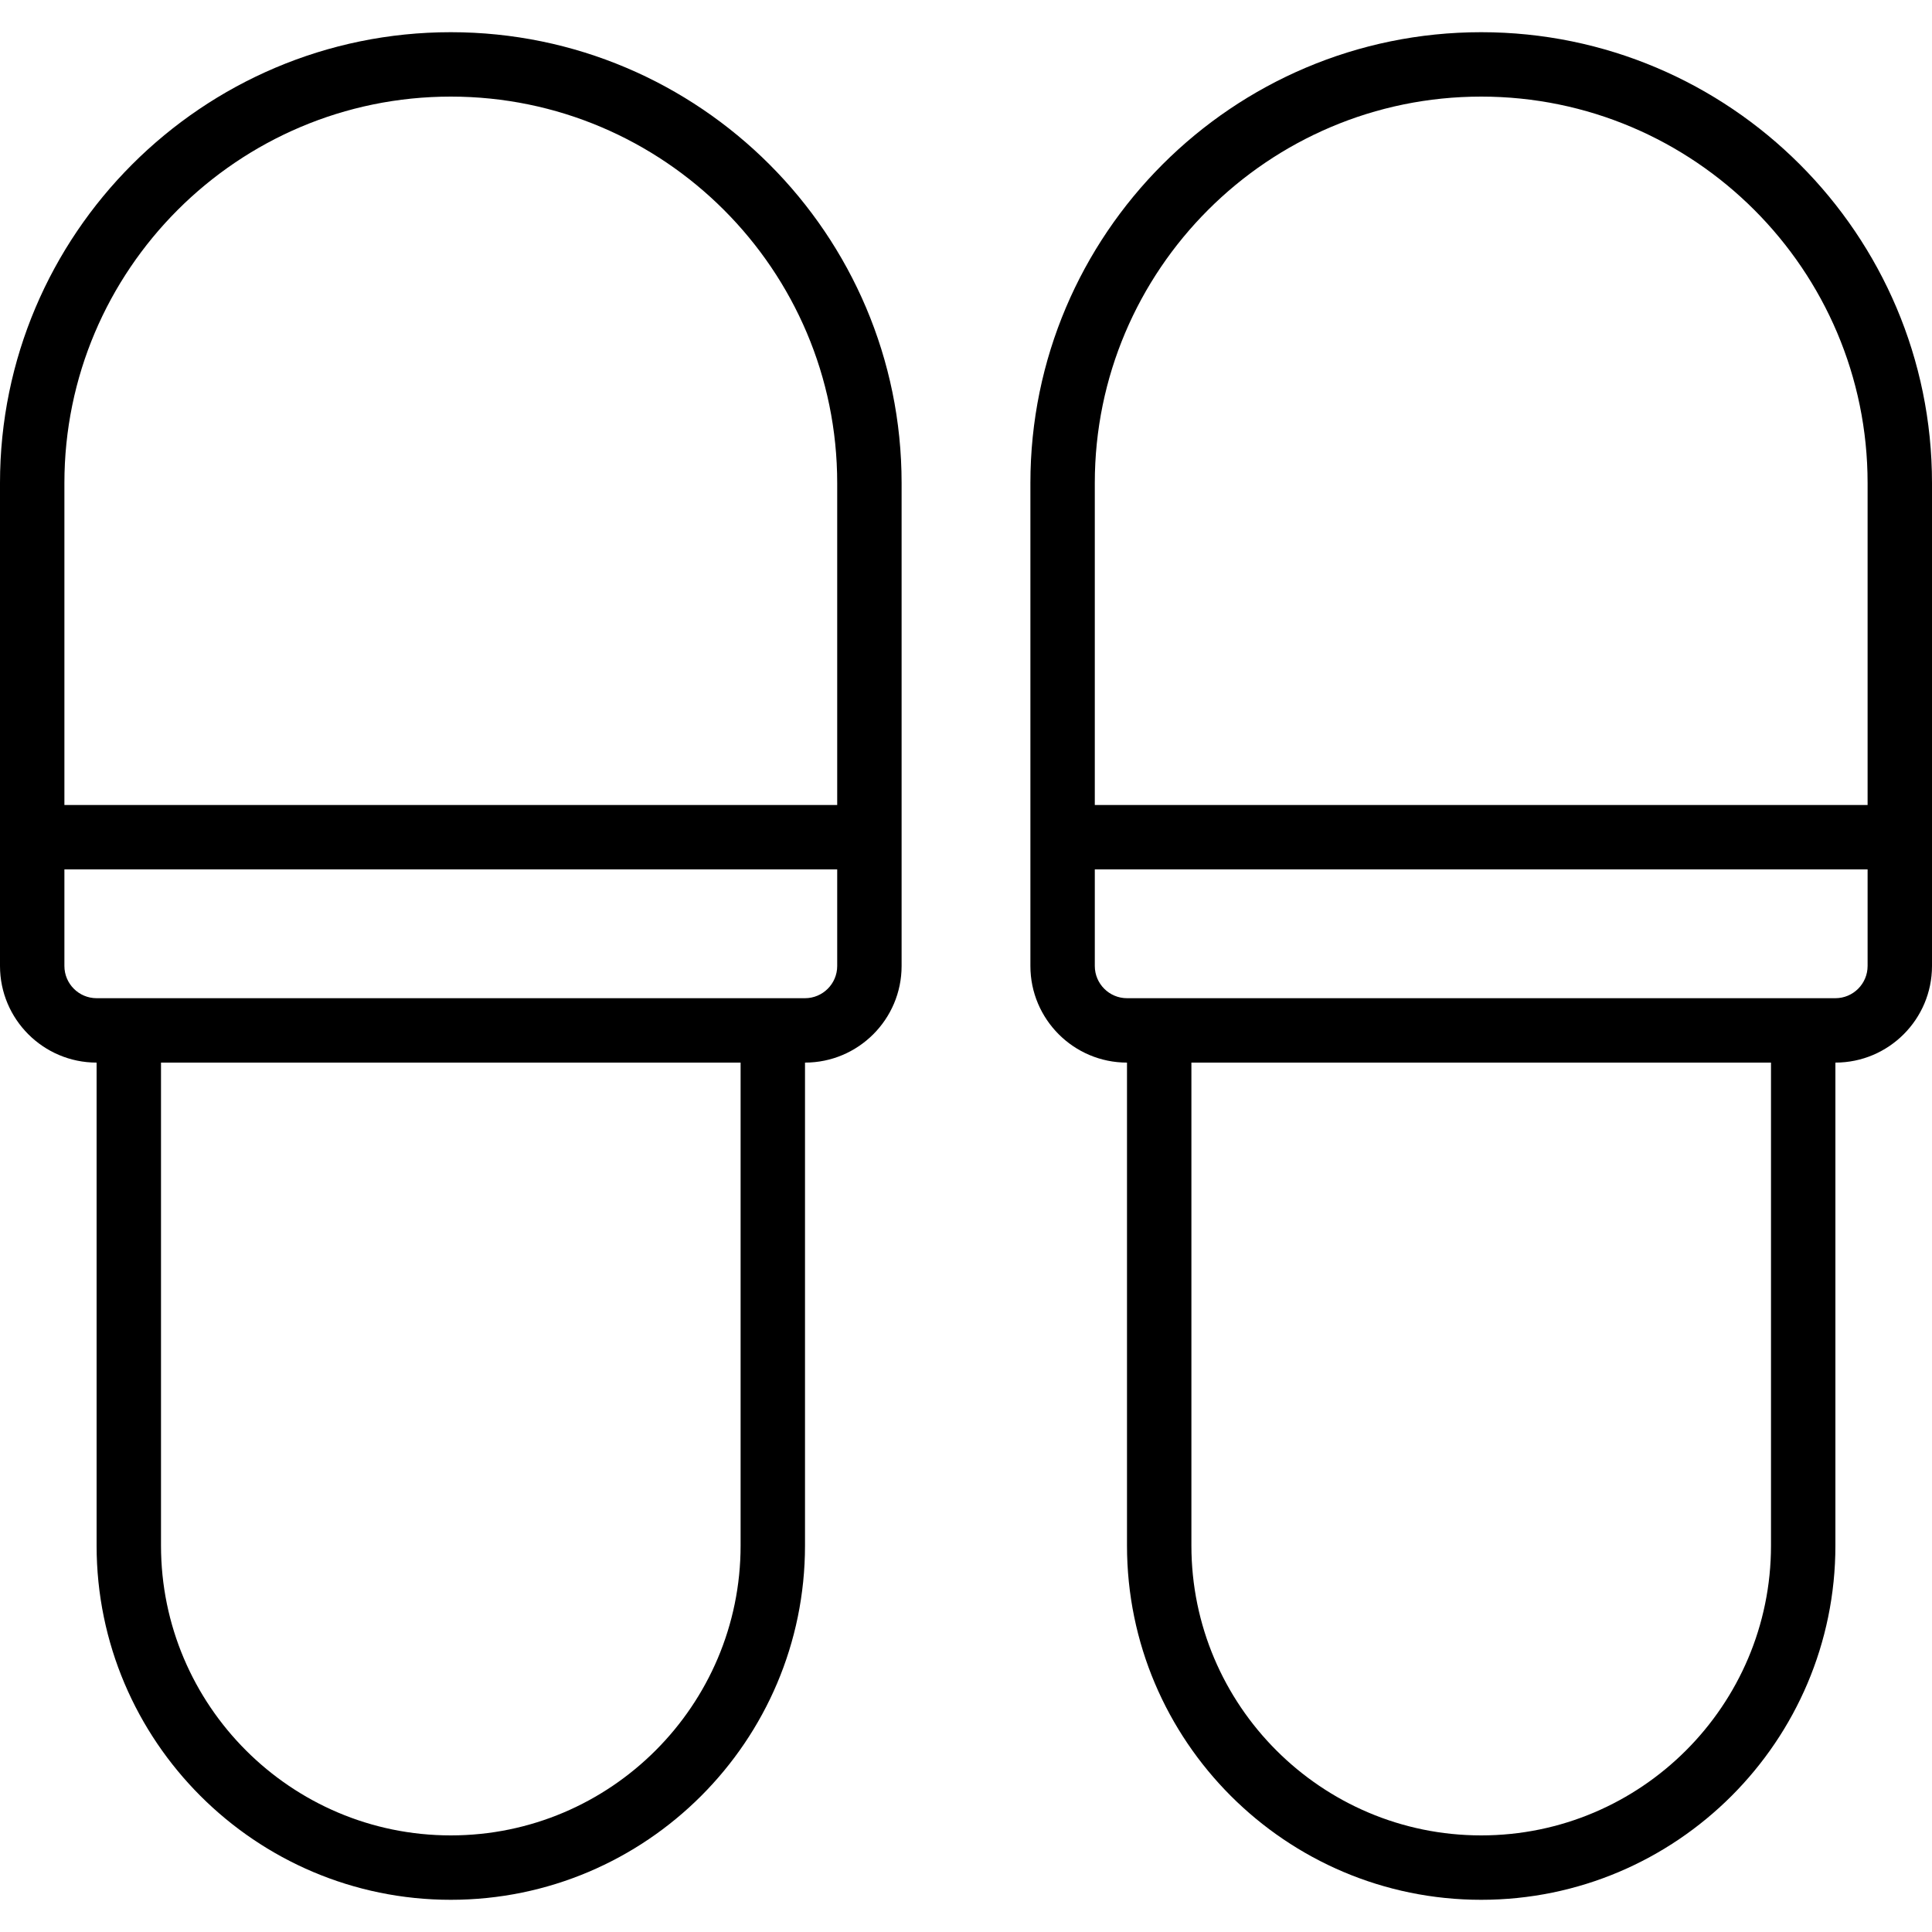 <?xml version="1.0" encoding="UTF-8"?> <!-- Generator: Adobe Illustrator 19.0.0, SVG Export Plug-In . SVG Version: 6.00 Build 0) --> <svg xmlns="http://www.w3.org/2000/svg" xmlns:xlink="http://www.w3.org/1999/xlink" id="Capa_1" x="0px" y="0px" viewBox="0 0 512 512" style="enable-background:new 0 0 512 512;" xml:space="preserve"> <g> <g> <g> <path d="M119.467,8.533C53.592,8.533,0,62.125,0,128v128c0,14.117,11.483,25.6,25.6,25.6v128 c0,51.758,42.108,93.867,93.867,93.867s93.867-42.108,93.867-93.867v-128c14.117,0,25.6-11.483,25.6-25.6V128 C238.933,62.125,185.342,8.533,119.467,8.533z M196.267,409.6c0,42.346-34.454,76.8-76.8,76.8s-76.8-34.454-76.8-76.8v-128h153.6 V409.6z M221.867,256c0,4.704-3.829,8.533-8.533,8.533H204.8H34.133H25.6c-4.704,0-8.533-3.829-8.533-8.533v-25.6h204.8V256z M221.867,213.333h-204.8V128c0-56.463,45.938-102.4,102.4-102.4s102.4,45.938,102.4,102.4V213.333z"></path> <path d="M392.533,8.533c-65.875,0-119.467,53.592-119.467,119.467v128c0,14.117,11.483,25.6,25.6,25.6v128 c0,51.758,42.108,93.867,93.867,93.867c51.758,0,93.867-42.108,93.867-93.867v-128c14.117,0,25.6-11.483,25.6-25.6V128 C512,62.125,458.408,8.533,392.533,8.533z M469.333,409.6c0,42.346-34.454,76.8-76.8,76.8c-42.346,0-76.8-34.454-76.8-76.8v-128 h153.6V409.6z M494.933,256c0,4.704-3.829,8.533-8.533,8.533h-8.533H307.2h-8.533c-4.704,0-8.533-3.829-8.533-8.533v-25.6h204.8 V256z M494.933,213.333h-204.8V128c0-56.463,45.938-102.4,102.4-102.4c56.463,0,102.4,45.938,102.4,102.4V213.333z"></path> </g> </g> </g> <g> </g> <g> </g> <g> </g> <g> </g> <g> </g> <g> </g> <g> </g> <g> </g> <g> </g> <g> </g> <g> </g> <g> </g> <g> </g> <g> </g> <g> </g> </svg> 